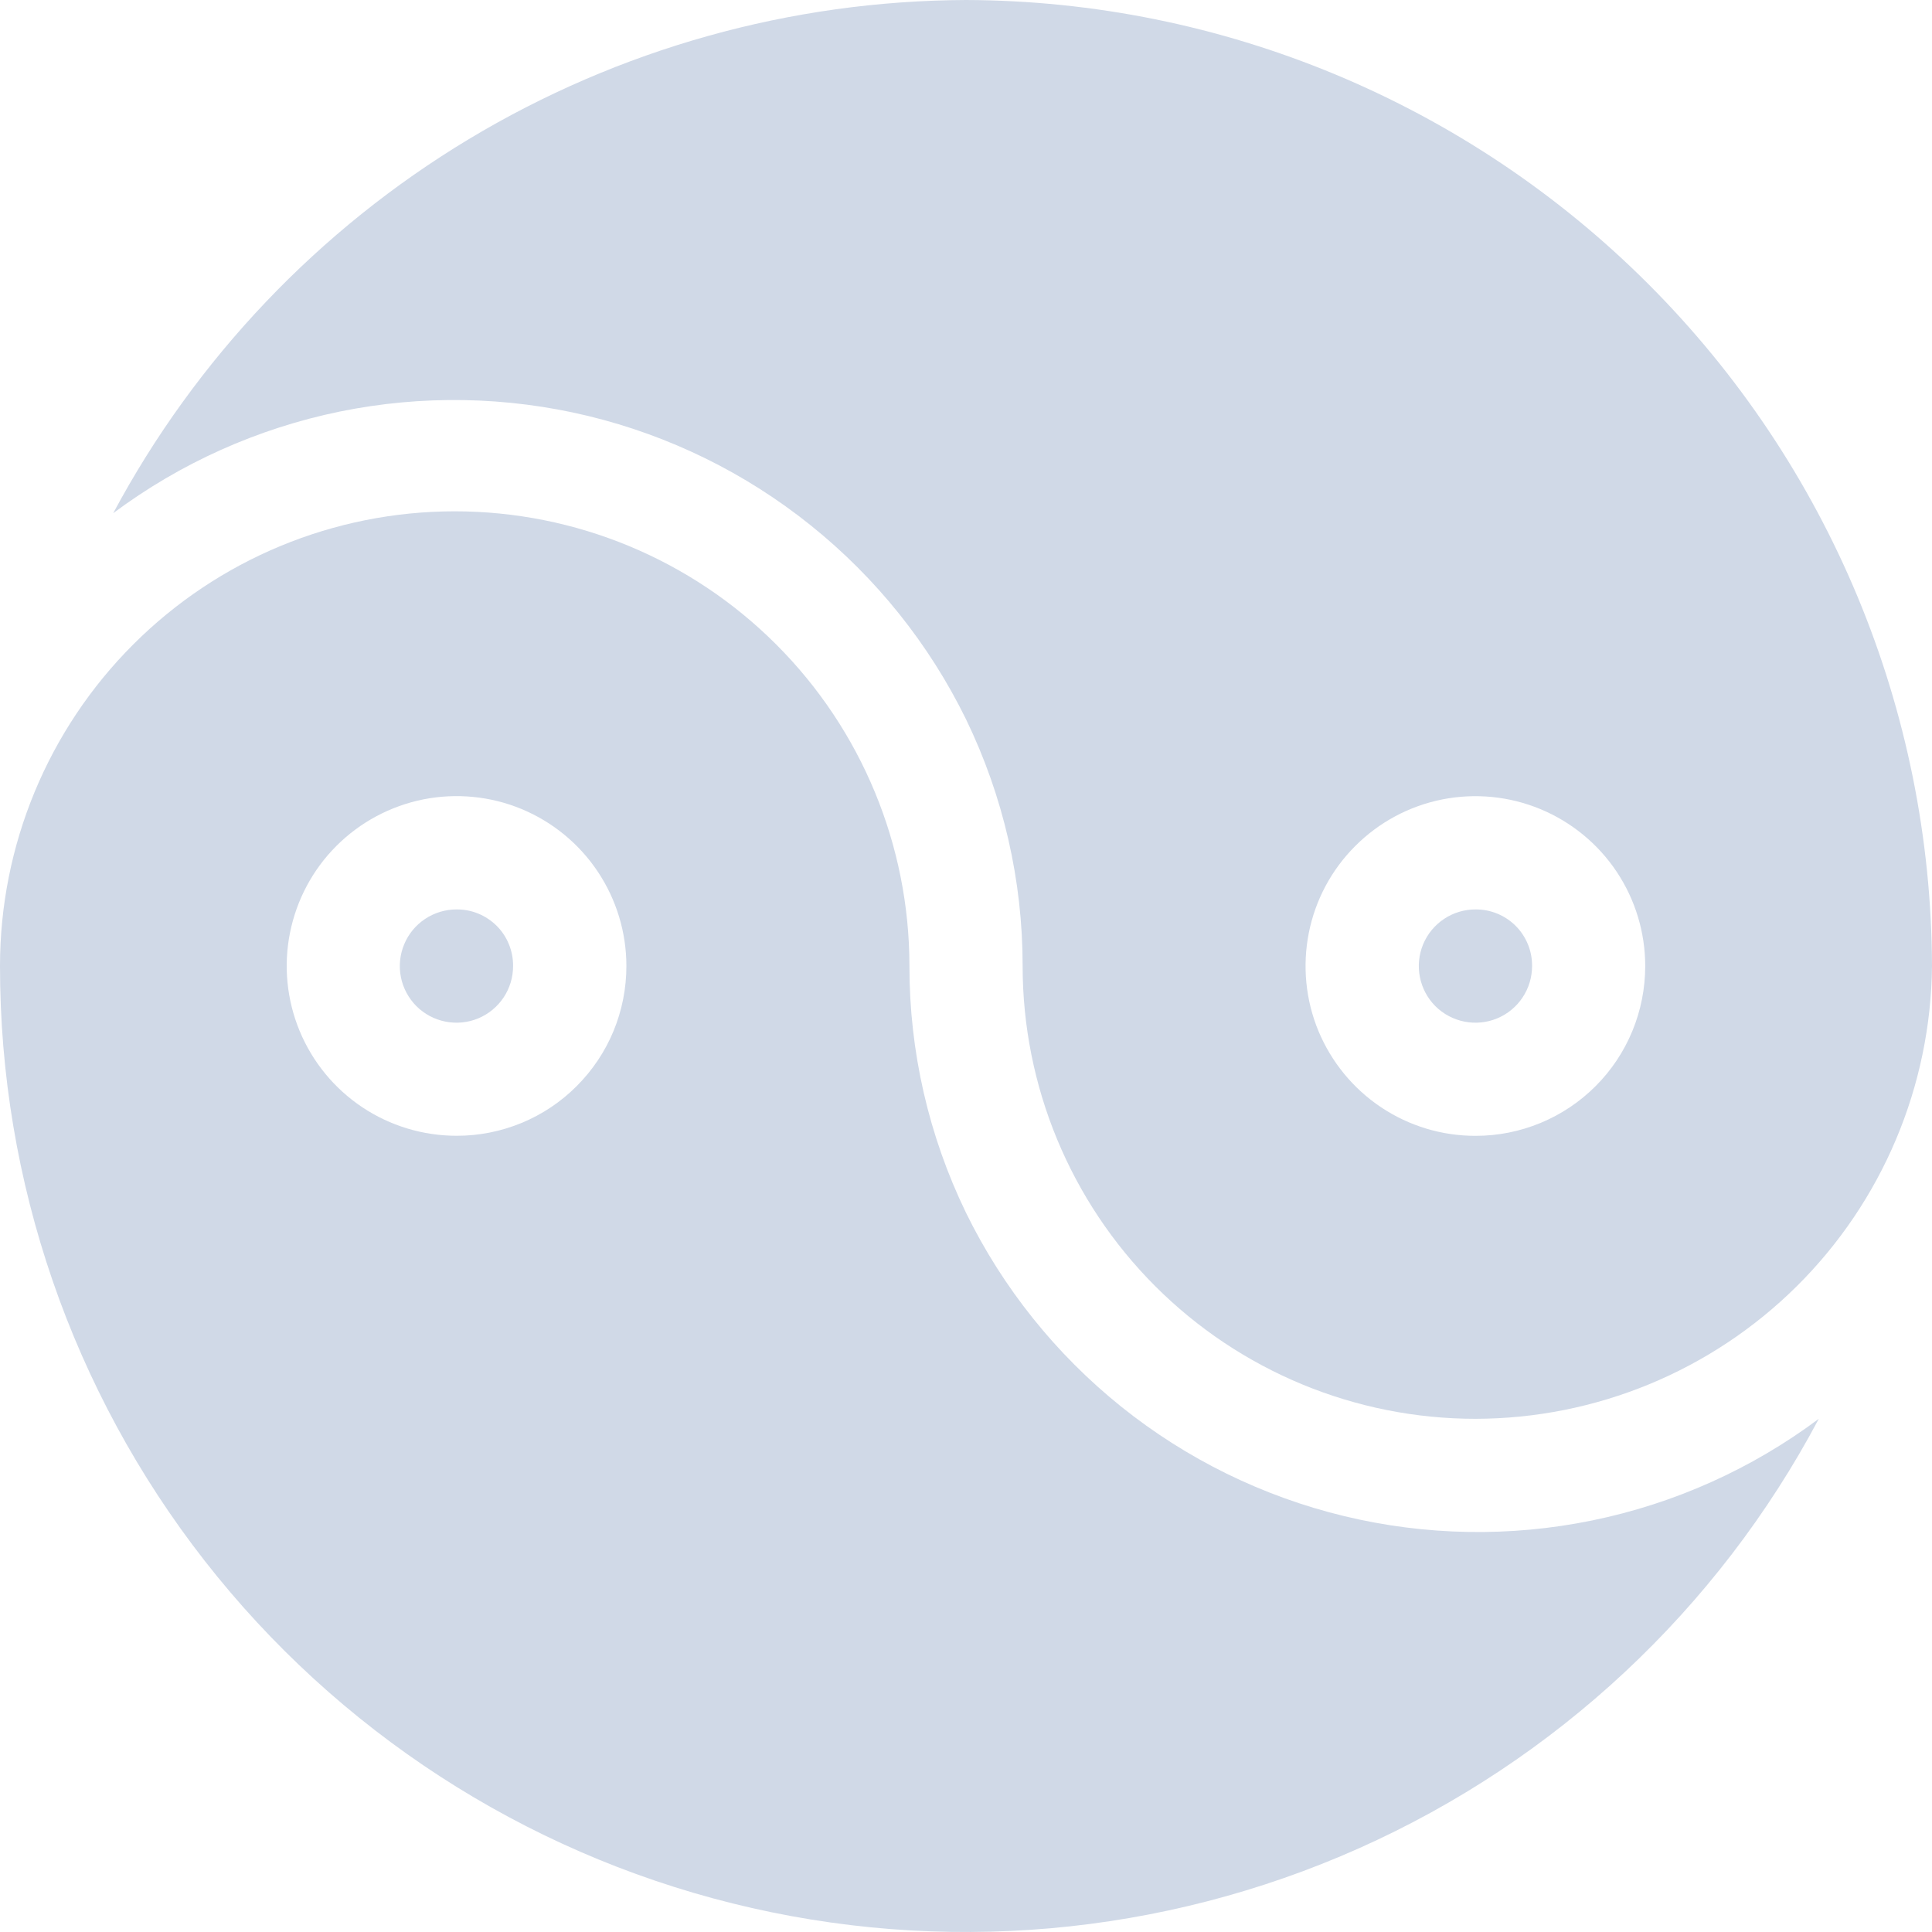 <svg width="32" height="32" viewBox="0 0 32 32" fill="none" xmlns="http://www.w3.org/2000/svg">
<path d="M7.561 15.063C7.376 15.063 7.194 15.118 7.04 15.221C6.885 15.324 6.765 15.47 6.694 15.642C6.623 15.813 6.604 16.002 6.64 16.184C6.676 16.366 6.766 16.533 6.897 16.665C7.028 16.796 7.196 16.885 7.378 16.921C7.56 16.957 7.748 16.939 7.92 16.868C8.091 16.797 8.238 16.676 8.341 16.522C8.444 16.367 8.499 16.186 8.498 16C8.5 15.877 8.476 15.755 8.429 15.64C8.383 15.526 8.314 15.422 8.227 15.335C8.139 15.248 8.036 15.179 7.921 15.132C7.807 15.085 7.685 15.062 7.561 15.063V15.063Z" fill="#D0D9E7"/>
<path d="M16 20.087C15.382 18.814 15.062 17.416 15.063 16C15.063 14.003 14.27 12.087 12.857 10.675C11.445 9.262 9.529 8.469 7.532 8.469C5.534 8.469 3.618 9.262 2.206 10.675C0.793 12.087 6.22501e-07 14.003 6.22501e-07 16C-0.001 19.571 1.193 23.039 3.391 25.853C5.589 28.666 8.666 30.664 12.131 31.526C15.596 32.389 19.249 32.067 22.51 30.613C25.771 29.158 28.452 26.655 30.125 23.5C29.013 24.33 27.732 24.905 26.373 25.183C25.014 25.462 23.61 25.437 22.261 25.111C20.912 24.785 19.652 24.166 18.57 23.298C17.488 22.429 16.61 21.333 16 20.087V20.087ZM7.563 18.812C7.007 18.812 6.463 18.648 6 18.339C5.537 18.03 5.176 17.59 4.963 17.076C4.75 16.562 4.694 15.996 4.803 15.451C4.912 14.905 5.179 14.403 5.573 14.01C5.966 13.617 6.468 13.349 7.013 13.24C7.559 13.132 8.125 13.187 8.639 13.4C9.153 13.614 9.592 13.974 9.901 14.437C10.21 14.9 10.375 15.444 10.375 16C10.375 16.37 10.303 16.735 10.162 17.077C10.021 17.418 9.813 17.728 9.552 17.989C9.291 18.251 8.981 18.458 8.64 18.599C8.298 18.74 7.932 18.813 7.563 18.812V18.812Z" fill="#D0D9E7"/>
<path d="M24.438 15.063C24.252 15.063 24.071 15.118 23.917 15.221C23.762 15.324 23.642 15.471 23.571 15.642C23.5 15.814 23.482 16.002 23.518 16.184C23.554 16.366 23.643 16.533 23.774 16.665C23.906 16.796 24.073 16.885 24.255 16.921C24.437 16.957 24.625 16.939 24.797 16.868C24.968 16.797 25.115 16.677 25.218 16.522C25.321 16.368 25.376 16.187 25.376 16.001C25.377 15.878 25.354 15.755 25.307 15.641C25.26 15.526 25.191 15.422 25.104 15.335C25.017 15.248 24.913 15.179 24.798 15.132C24.684 15.085 24.561 15.062 24.438 15.063Z" fill="#D0D9E7"/>
<path d="M16 0C13.098 0.012 10.253 0.808 7.766 2.304C5.28 3.8 3.244 5.941 1.875 8.5C2.987 7.67 4.268 7.096 5.627 6.817C6.987 6.539 8.39 6.564 9.739 6.889C11.088 7.215 12.348 7.834 13.43 8.703C14.512 9.571 15.39 10.667 16 11.913C16.618 13.187 16.939 14.585 16.938 16C16.938 17.989 17.728 19.897 19.135 21.304C20.541 22.71 22.449 23.5 24.438 23.5C26.432 23.497 28.344 22.708 29.76 21.304C31.176 19.9 31.98 17.994 32 16C31.986 11.761 30.296 7.699 27.299 4.702C24.301 1.704 20.239 0.014 16 0V0ZM24.438 18.813C23.882 18.814 23.338 18.649 22.875 18.34C22.412 18.031 22.052 17.591 21.838 17.078C21.625 16.564 21.57 15.998 21.678 15.452C21.786 14.906 22.054 14.405 22.448 14.012C22.841 13.618 23.342 13.35 23.888 13.241C24.434 13.133 24.999 13.188 25.513 13.401C26.027 13.614 26.467 13.975 26.776 14.437C27.085 14.9 27.25 15.444 27.25 16C27.25 16.37 27.178 16.736 27.037 17.077C26.896 17.419 26.689 17.729 26.428 17.99C26.166 18.252 25.856 18.459 25.515 18.6C25.173 18.741 24.808 18.814 24.438 18.813V18.813Z" fill="#D0D9E7"/>
</svg>
